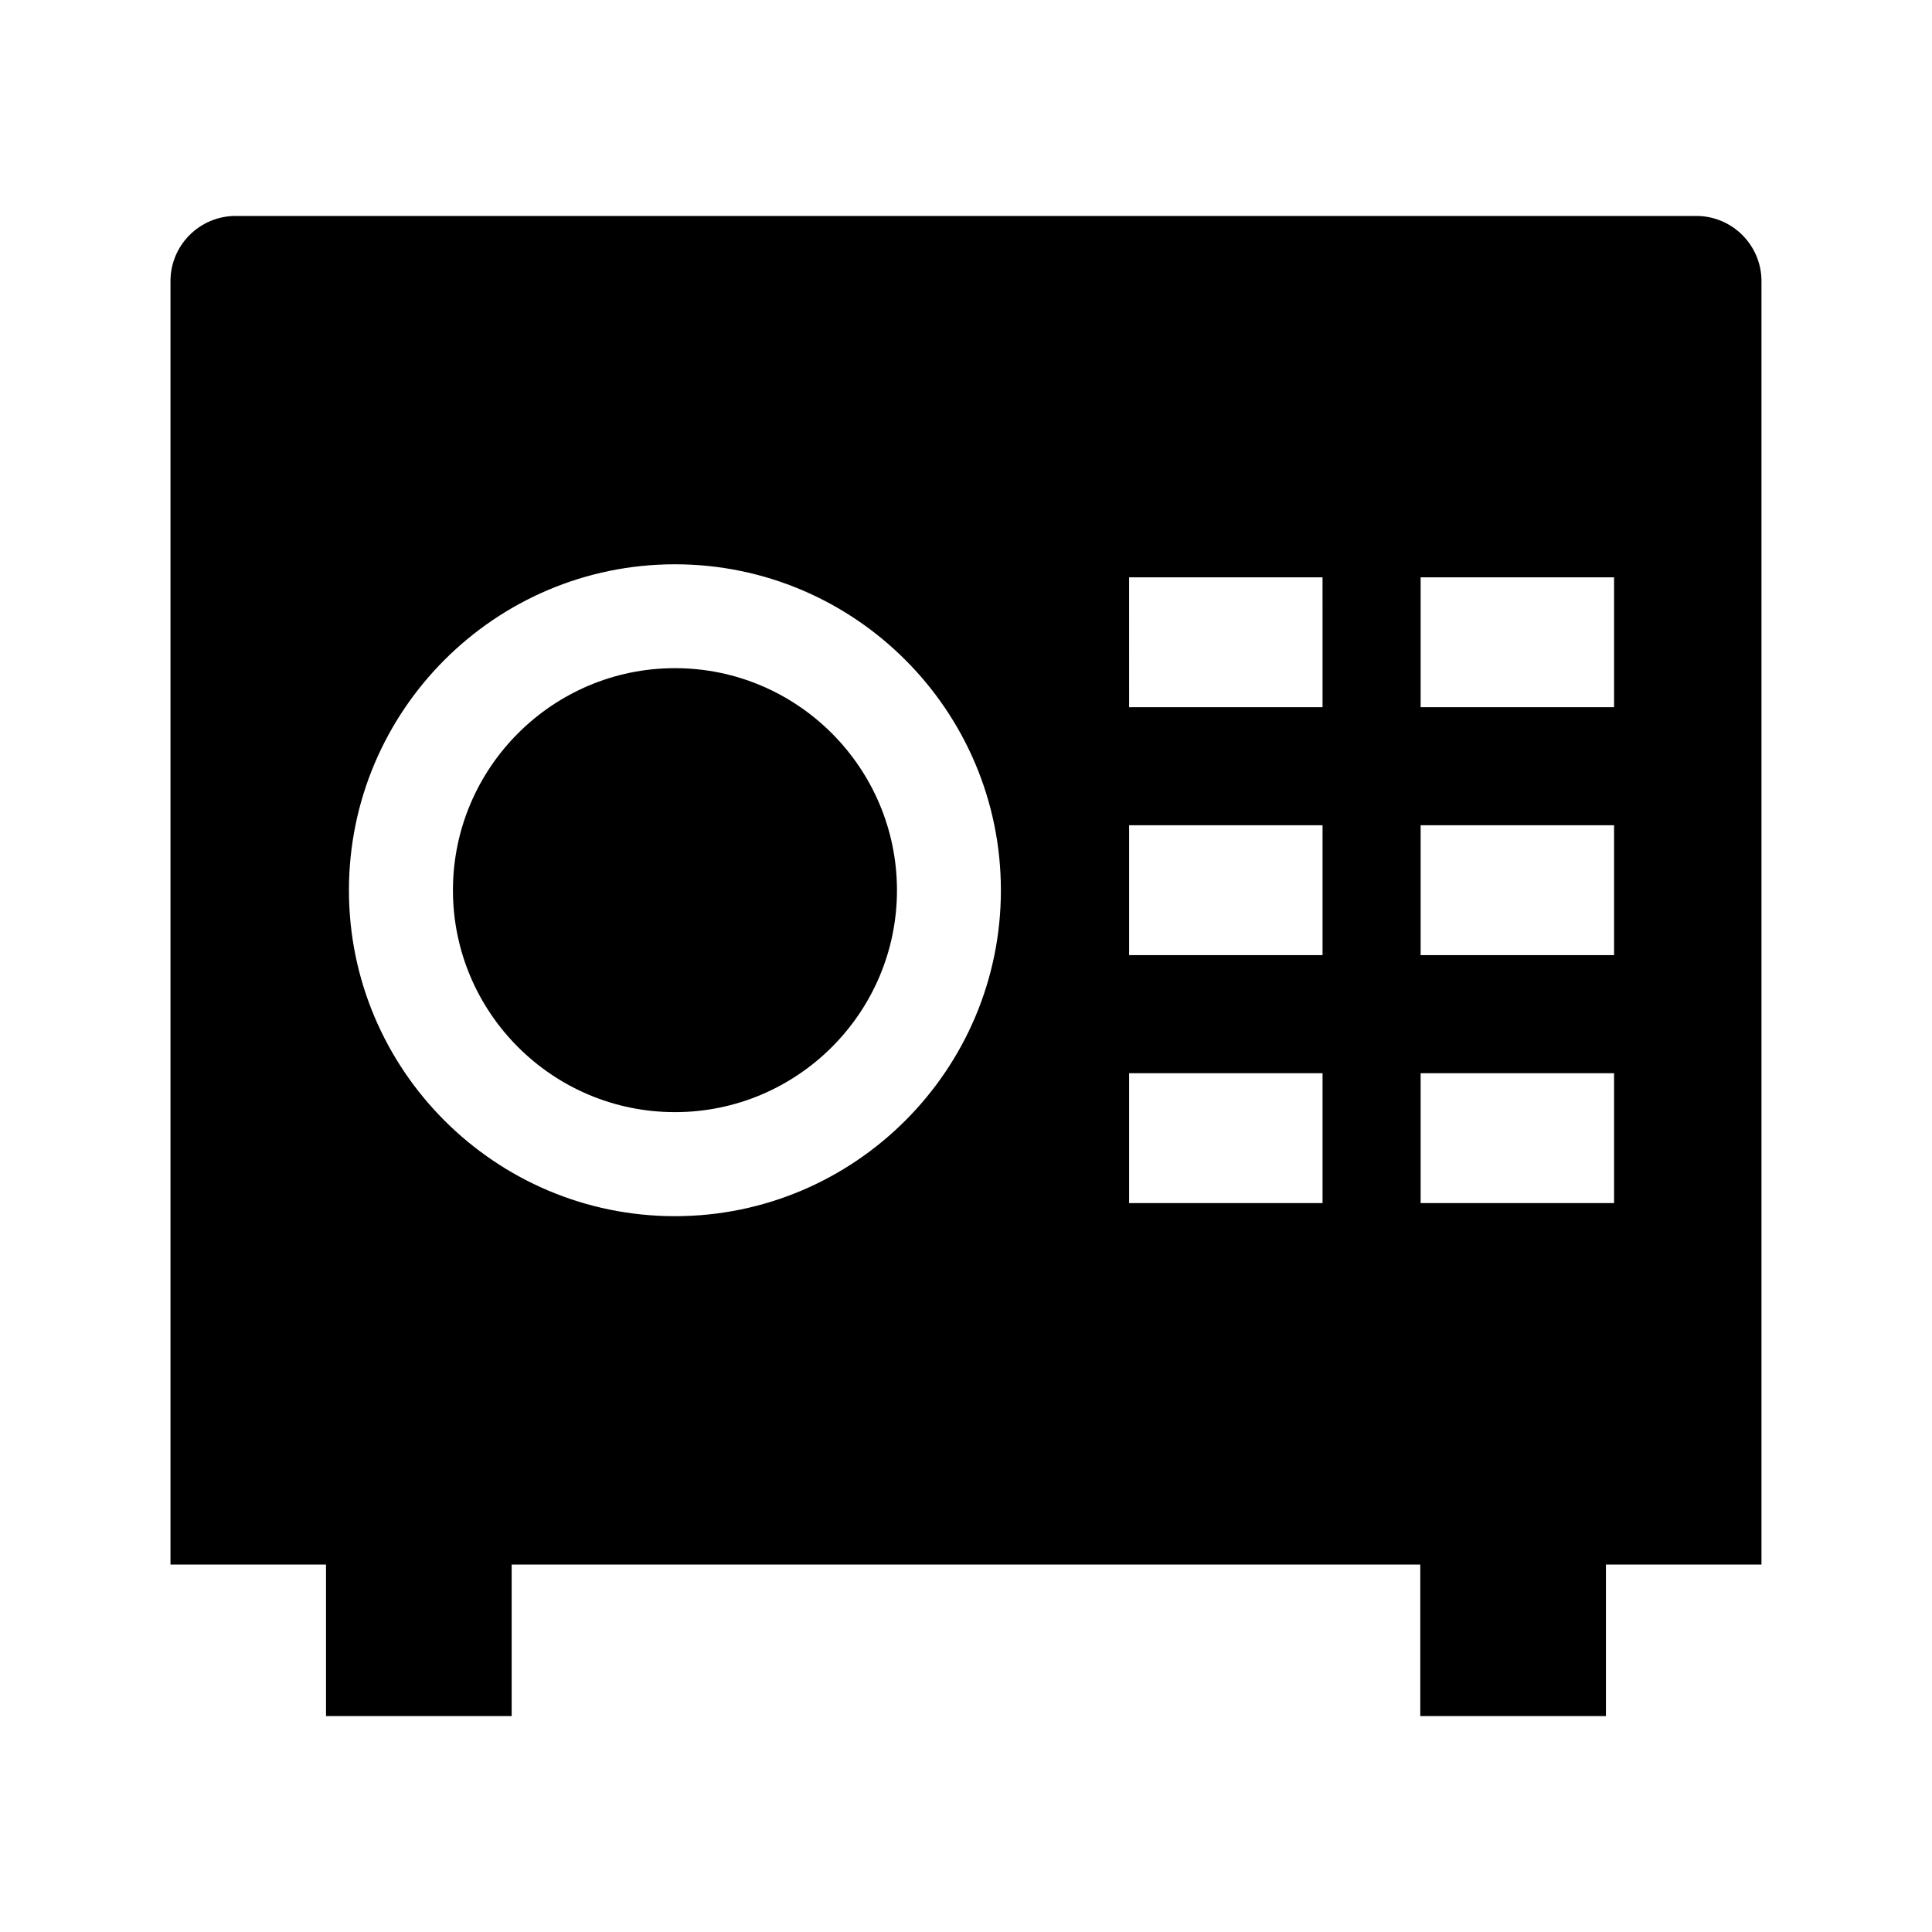 <?xml version="1.0" encoding="UTF-8"?>
<!-- The Best Svg Icon site in the world: iconSvg.co, Visit us! https://iconsvg.co -->
<svg fill="#000000" width="800px" height="800px" version="1.1" viewBox="144 144 512 512" xmlns="http://www.w3.org/2000/svg">
 <g>
  <path d="m322.87 321.07c-32.449 0-58.836 26.418-58.836 58.852 0 32.434 26.387 58.805 58.836 58.805 32.449 0 58.836-26.387 58.836-58.805-0.016-32.434-26.402-58.852-58.836-58.852z"/>
  <path d="m610.81 218.5c0-9.523-7.746-17.27-17.27-17.27h-387.09c-9.523 0-17.27 7.731-17.27 17.27v340.12h41.219v40.164h49.199v-40.164h240.79v40.164h49.199v-40.164h41.219zm-287.95 247.8c-47.625 0-86.387-38.746-86.387-86.355 0-47.641 38.746-86.402 86.387-86.402 47.641 0 86.387 38.762 86.387 86.402-0.012 47.609-38.758 86.355-86.387 86.355zm171.63-3.465h-51.262v-34.418h51.262zm0-65.715h-51.262v-34.418h51.262zm0-65.699h-51.262l-0.004-34.418h51.262zm77.254 131.41h-51.262v-34.418h51.262zm0-65.715h-51.262v-34.418h51.262zm0-65.699h-51.262v-34.418h51.262z"/>
 </g>
</svg>